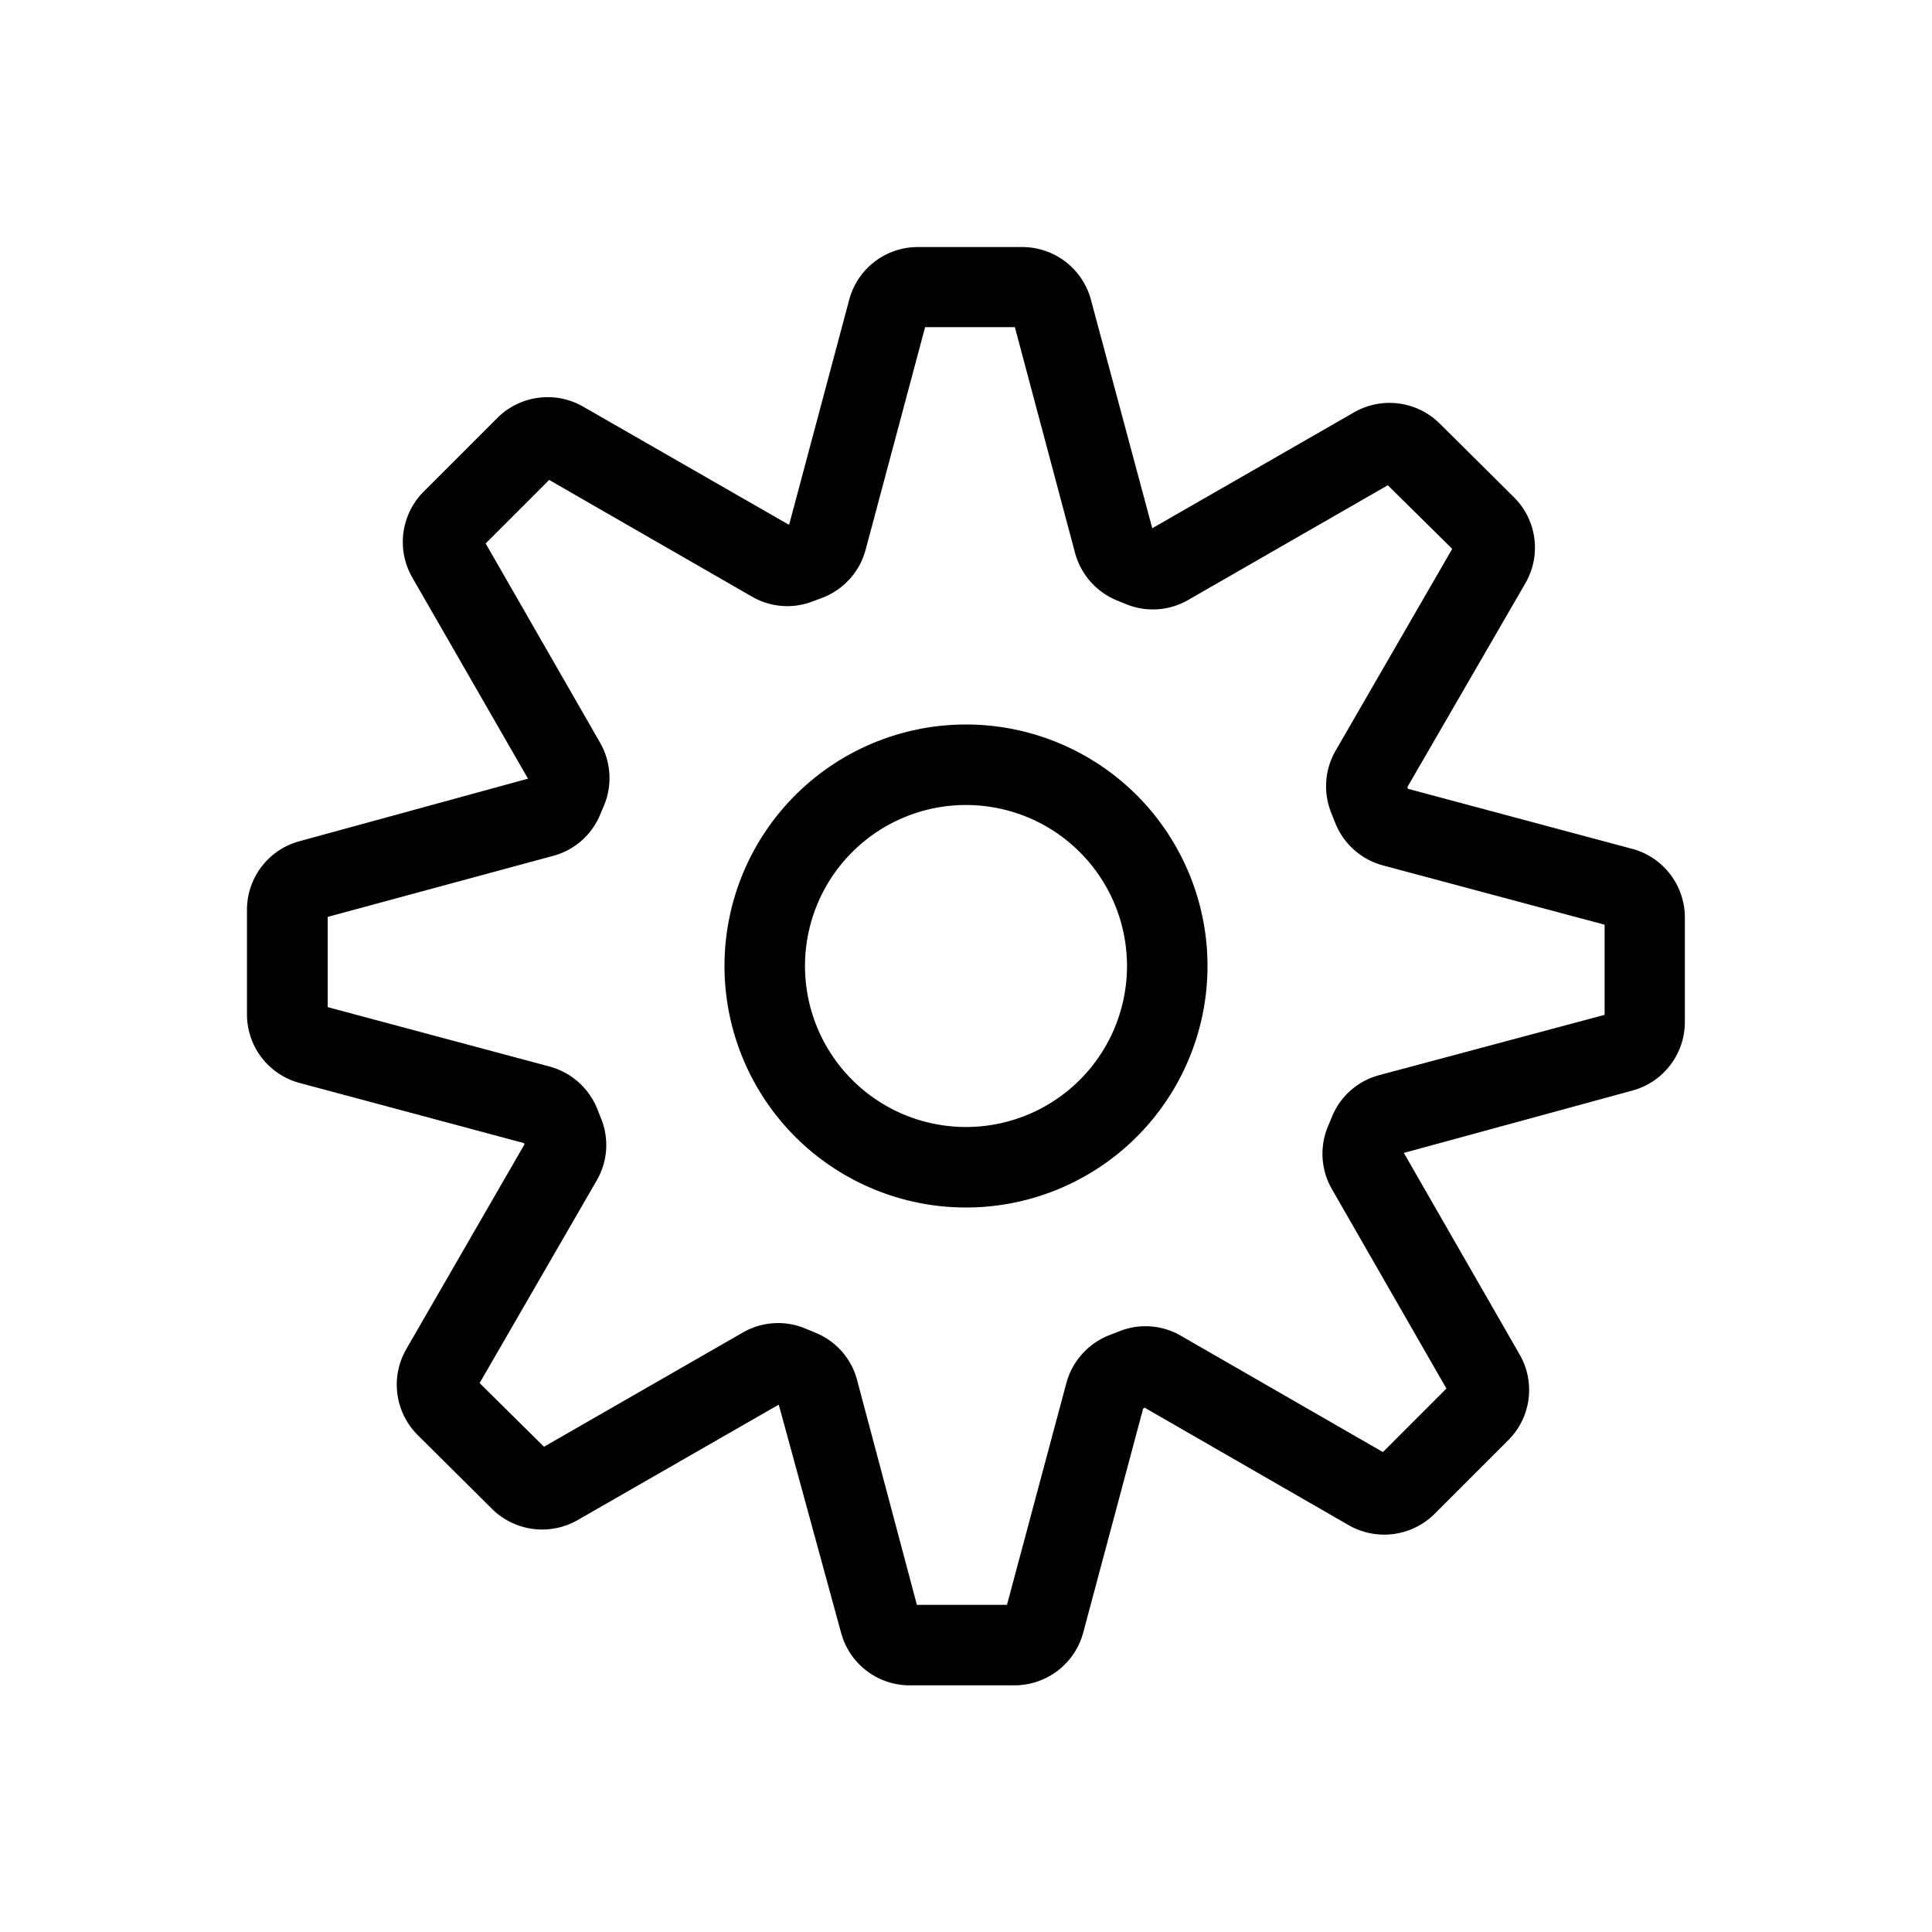 <?xml version="1.0" encoding="iso-8859-1"?>
<!-- Generator: www.svgicons.com -->
<svg xmlns="http://www.w3.org/2000/svg" width="800" height="800" viewBox="0 0 24 24">
<path fill="currentColor" d="M12.6 20.936h-1.3a.883.883 0 0 1-.852-.654l-.774-2.833l-2.5 1.435a.886.886 0 0 1-1.06-.138l-.925-.919a.884.884 0 0 1-.143-1.066l1.469-2.545l-.006-.016l-2.787-.747a.882.882 0 0 1-.654-.851V11.3a.882.882 0 0 1 .652-.85l2.839-.777L5.12 7.171a.885.885 0 0 1 .141-1.062l.918-.918a.885.885 0 0 1 1.061-.142l2.552 1.465h.012l.745-2.79a.881.881 0 0 1 .851-.655h1.3a.883.883 0 0 1 .852.655l.762 2.838l2.509-1.441a.885.885 0 0 1 1.059.138l.926.919a.882.882 0 0 1 .141 1.067l-1.466 2.532l.008.022l2.786.746a.883.883 0 0 1 .653.851v1.3a.883.883 0 0 1-.654.852l-2.837.774l1.439 2.505a.881.881 0 0 1-.141 1.063l-.917.917a.888.888 0 0 1-1.063.141l-2.539-1.462l-.018.014l-.745 2.785a.885.885 0 0 1-.855.651m-1.21-1h1.119l.738-2.756a.888.888 0 0 1 .528-.592l.134-.052a.873.873 0 0 1 .76.057l2.51 1.445l.789-.789l-1.423-2.478a.881.881 0 0 1-.048-.78l.052-.125a.875.875 0 0 1 .584-.51l2.8-.749v-1.12l-2.755-.737a.885.885 0 0 1-.592-.529l-.052-.132a.882.882 0 0 1 .057-.763l1.449-2.508l-.8-.79l-2.48 1.425a.878.878 0 0 1-.772.052l-.115-.047a.888.888 0 0 1-.518-.588l-.748-2.806h-1.115l-.738 2.762a.883.883 0 0 1-.539.6l-.12.045a.874.874 0 0 1-.751-.058L6.822 5.962l-.789.789l1.422 2.476a.886.886 0 0 1 .046.785l-.051.12a.876.876 0 0 1-.579.5l-2.8.758v1.121l2.757.738a.889.889 0 0 1 .591.525l.048.121a.874.874 0 0 1-.055.77l-1.454 2.516l.8.791l2.47-1.419a.878.878 0 0 1 .787-.045l.106.044a.874.874 0 0 1 .526.591Zm-1.64-2.454h.008Zm-.15-.061h.007Zm4.655-10.885"/><path fill="currentColor" d="M12 15a3 3 0 1 1 3-3a3 3 0 0 1-3 3m0-5a2 2 0 1 0 2 2a2 2 0 0 0-2-2"/>
</svg>